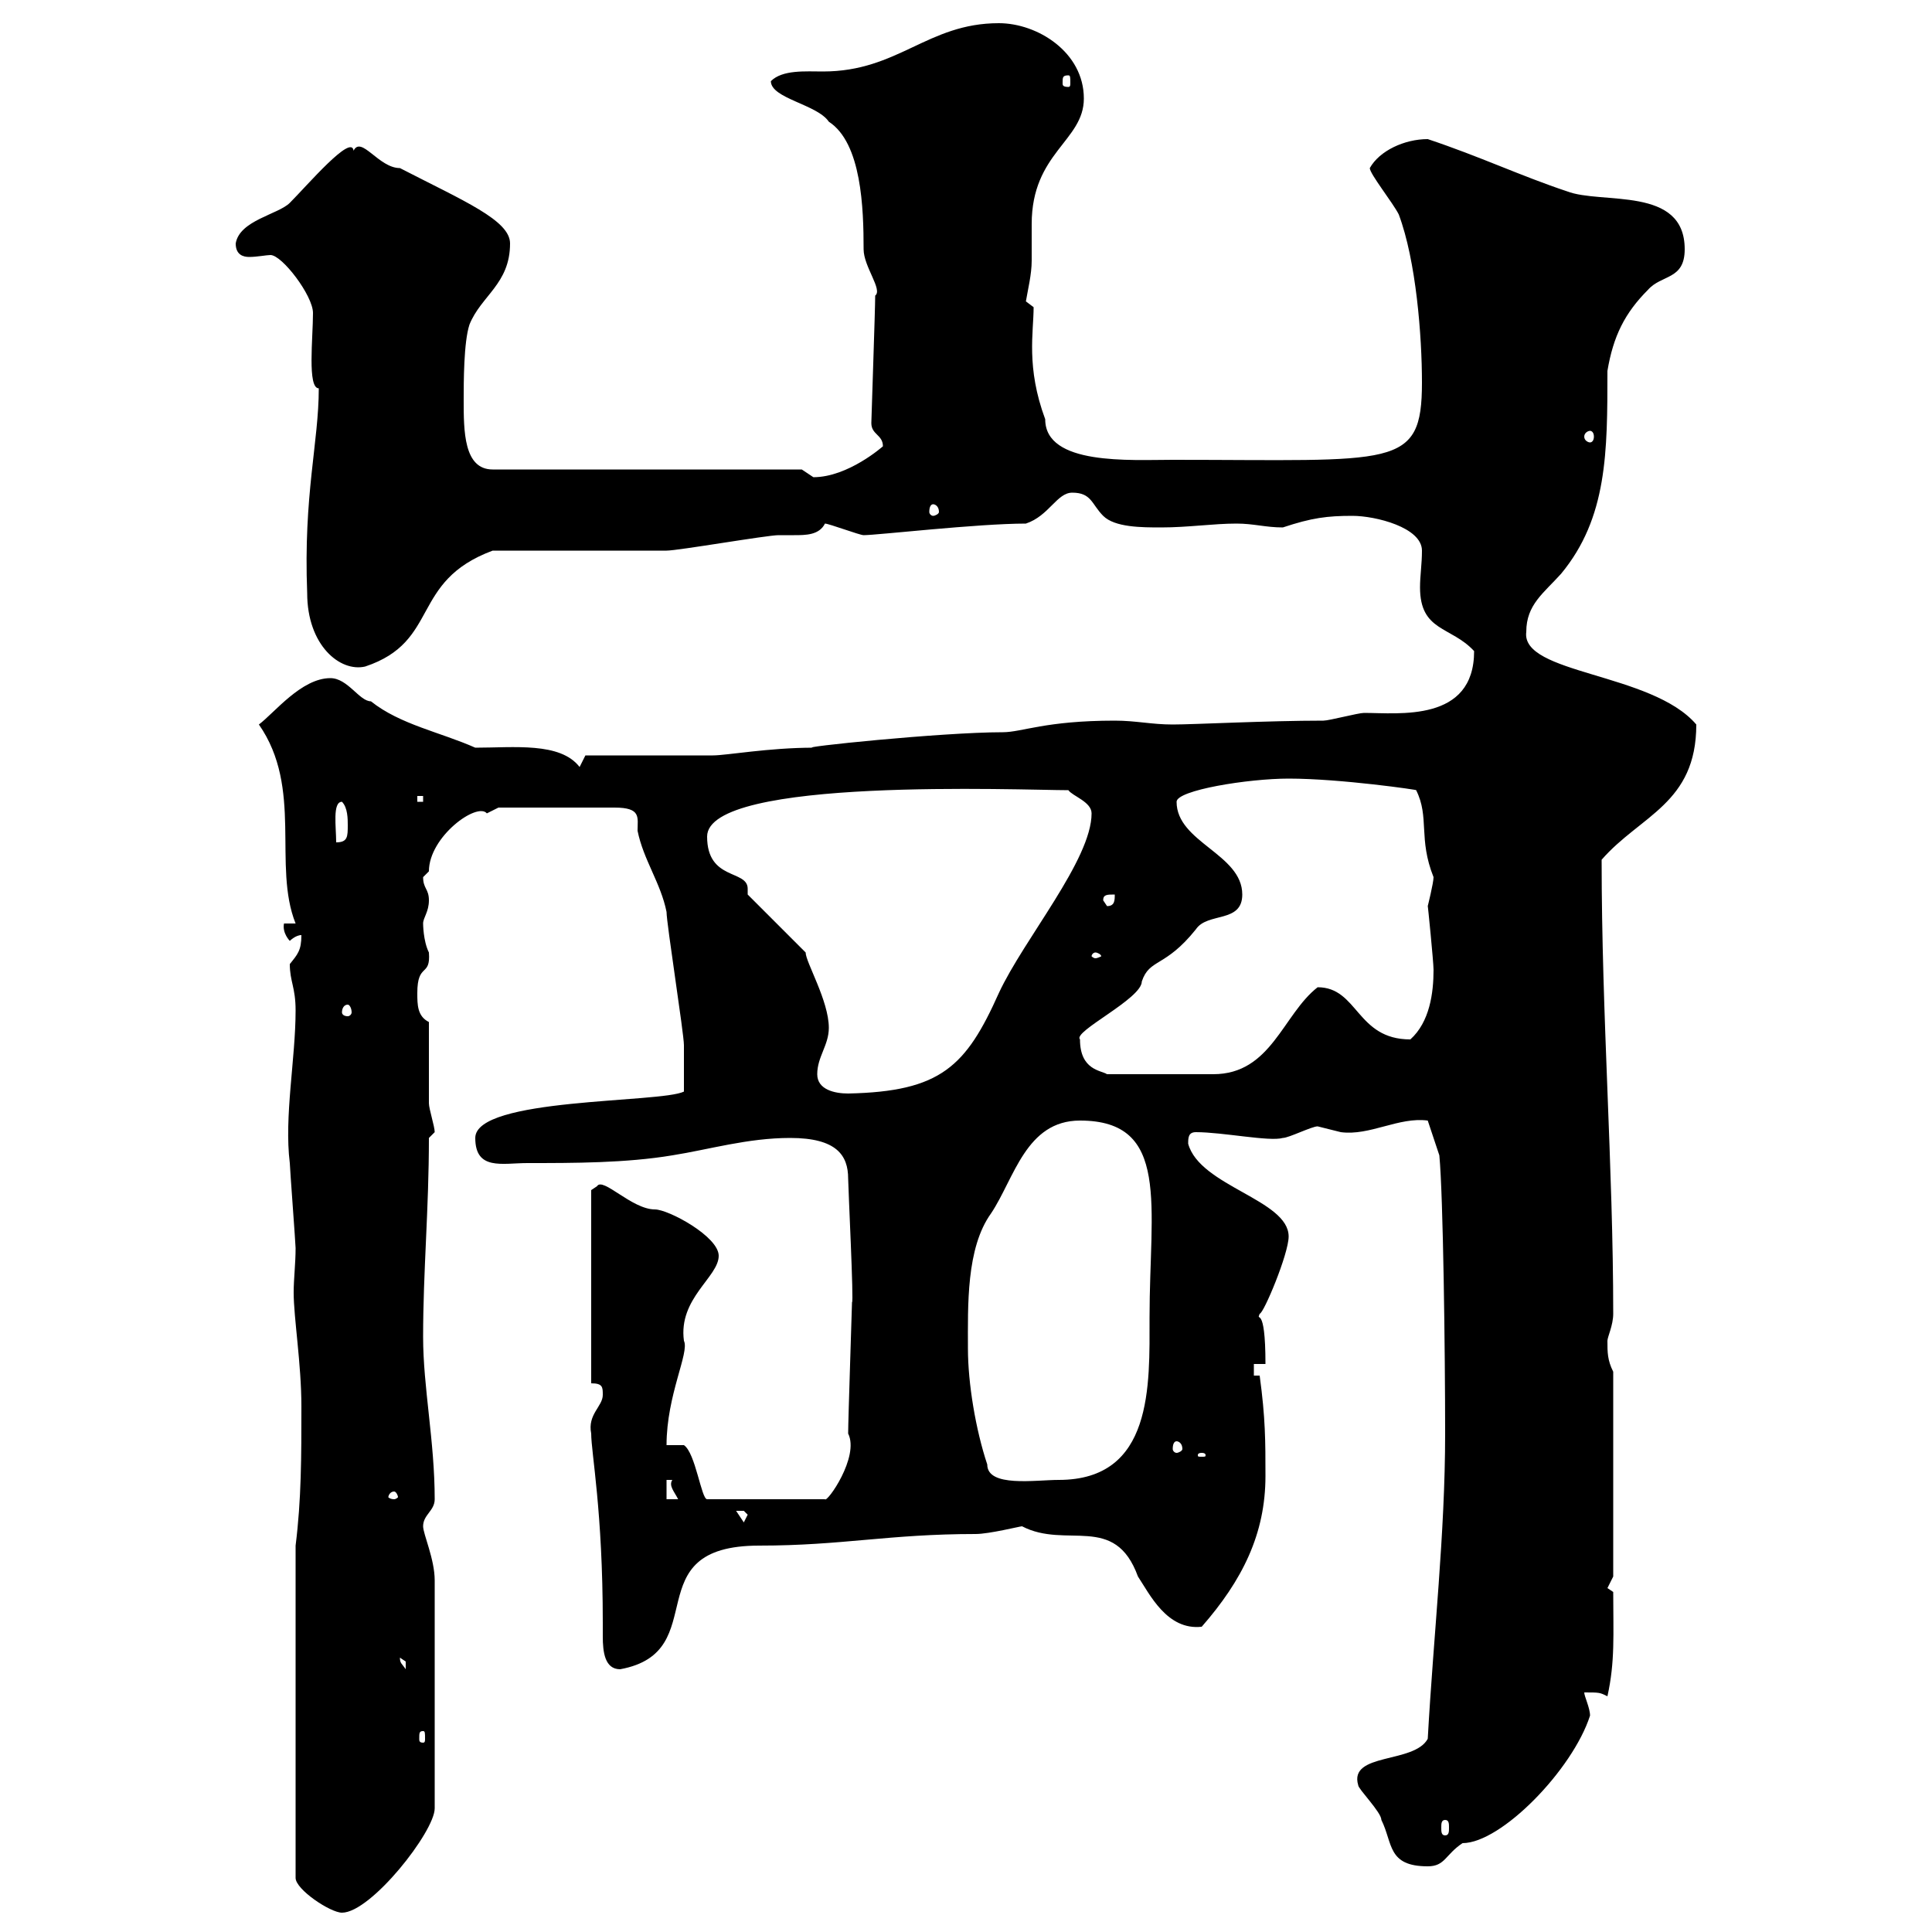 <svg xmlns="http://www.w3.org/2000/svg" xmlns:xlink="http://www.w3.org/1999/xlink" width="300" height="300"><path d="M45.90 240L45.90 291.60C45.90 293.40 51.30 297 53.10 297C57.60 297 67.50 284.40 67.50 280.80L67.50 245.40C67.50 242.10 65.70 238.20 65.70 237C65.70 235.20 67.50 234.60 67.50 232.80C67.50 223.80 65.70 215.40 65.70 207.60C65.70 197.40 66.60 187.80 66.60 176.70L67.50 175.80C67.50 174.90 66.60 172.20 66.60 171.30C66.60 169.50 66.60 160.50 66.60 158.70C64.80 157.80 64.80 156 64.80 154.20C64.80 149.40 66.90 151.80 66.60 147.90C65.70 146.10 65.70 143.40 65.70 143.40C65.70 142.50 66.60 141.60 66.60 139.80C66.60 138 65.70 138 65.70 136.20C65.70 136.20 66.60 135.30 66.60 135.30C66.60 129.90 74.10 124.50 75.60 126.30C75.60 126.30 77.40 125.40 77.40 125.40L95.40 125.40C99.60 125.40 99 126.90 99 129C99.90 133.50 102.60 137.10 103.50 141.60C103.50 143.40 106.20 160.50 106.20 162.30C106.20 164.10 106.20 167.70 106.20 169.50C102.60 171.30 73.80 170.40 73.80 176.70C73.80 181.80 78 180.60 81.90 180.60C89.10 180.60 97.20 180.60 104.40 179.40C110.10 178.50 116.10 176.70 122.70 176.70C129.90 176.70 131.70 179.40 131.70 183C131.70 184.20 132.60 202.50 132.30 202.20C132.30 202.80 131.70 220.50 131.70 222.60C133.50 226.20 128.40 233.40 128.10 232.80L109.80 232.80C108.90 232.80 108 225.60 106.20 224.40C106.20 224.40 103.50 224.40 103.50 224.40C103.50 216.60 107.10 210 106.20 208.20C105.30 201.60 111.60 198.30 111.60 195C111.60 192 103.80 187.80 101.70 187.80C98.10 187.80 93.60 182.70 92.70 184.20C92.70 184.20 91.80 184.80 91.80 184.80L91.80 214.80C93.60 214.80 93.60 215.40 93.60 216.60C93.60 218.40 91.20 219.60 91.80 222.60C91.80 225.60 93.60 234.60 93.60 252C93.60 252.60 93.60 253.20 93.60 254.10C93.60 256.50 93.90 259.20 96.30 259.20C111 256.50 98.40 240 117.90 240C130.80 240 138 238.20 151.50 238.20C153.60 238.20 158.40 237 158.70 237C165.60 240.60 173.10 234.90 176.70 244.80C178.50 247.50 181.20 253.20 186.60 252.60C192.90 245.40 196.50 238.20 196.50 229.20C196.50 223.80 196.50 220.20 195.60 213.60L194.70 213.60L194.70 211.80L196.50 211.80C196.50 202.20 195 205.50 195.60 204C196.20 204 200.10 194.70 200.10 192C200.10 186.30 186.30 184.20 184.50 177.60C184.50 176.70 184.50 175.80 185.70 175.80C189.90 175.80 197.10 177.30 199.20 176.70C200.10 176.70 203.70 174.90 204.60 174.90C204.60 174.90 208.20 175.80 208.20 175.80C212.70 176.40 217.20 173.40 221.70 174L223.50 179.40C224.10 185.70 224.40 210 224.40 222.60C224.40 238.20 222.60 253.80 221.70 270C219.60 273.90 209.40 272.10 210.90 277.20C210.90 277.80 214.50 281.40 214.50 282.60C216.30 286.20 215.40 289.80 221.70 289.80C224.40 289.80 224.40 288 227.10 286.20C233.10 286.20 244.20 274.80 246.90 266.40C246.90 265.20 246 263.40 246 262.80C248.40 262.80 248.40 262.80 249.60 263.40C250.80 258 250.50 253.80 250.50 247.20C250.50 247.20 249.60 246.60 249.60 246.60C249.60 246.60 250.50 244.80 250.50 244.80L250.50 213C249.60 211.20 249.60 210 249.60 208.20C249.60 207.60 250.50 205.80 250.50 204C250.50 181.20 248.70 157.80 248.70 133.50C254.70 126.60 263.40 124.80 263.40 112.50C256.50 104.40 236.10 104.70 237 98.10C237 93.90 239.70 92.10 242.40 89.10C249.60 80.40 249.60 70.20 249.60 57.60C250.50 52.20 252.30 48.60 255.90 45C258 42.60 261.60 43.50 261.60 38.70C261.60 28.80 248.70 31.80 243.30 29.70C236.10 27.30 229.80 24.30 221.70 21.60C218.10 21.60 214.20 23.40 212.70 26.10C212.70 27 216.30 31.50 217.20 33.30C219.90 40.50 220.80 52.20 220.80 59.40C220.80 72.90 216.60 71.40 182.10 71.40C175.50 71.40 162.30 72.30 162.30 65.10C159.30 57 160.50 51.60 160.50 47.70L159.30 46.80C159.60 45 160.20 42.60 160.20 40.50C160.20 38.70 160.20 36.90 160.20 34.80C160.20 23.70 168.30 21.90 168.30 15.30C168.30 8.10 161.10 3.60 155.10 3.60C144 3.60 139.50 11.10 127.80 11.10C125.10 11.10 121.50 10.80 119.70 12.60C119.70 15.30 126.90 16.20 128.70 18.90C133.80 22.20 134.10 32.40 134.10 38.70C134.10 41.40 137.10 45 135.90 45.90C135.90 48 135.30 65.10 135.30 65.70C135.30 67.50 137.10 67.50 137.10 69.30C137.10 69.30 131.70 74.10 126.30 74.10C126.30 74.10 124.50 72.90 124.50 72.90L76.50 72.90C72 72.90 72 66.90 72 62.10C72 59.40 72 53.10 72.90 50.40C74.70 45.90 79.20 44.10 79.20 37.80C79.20 34.20 72 31.20 62.10 26.10C58.80 26.10 56.10 21 54.90 23.40C54.60 20.70 47.70 28.80 45 31.50C43.20 33.30 37.20 34.20 36.60 37.80C36.60 39.60 37.80 39.90 38.70 39.90C39.90 39.90 41.40 39.60 42 39.60C43.80 39.60 48.60 45.90 48.60 48.60C48.60 52.50 47.70 60.30 49.50 60.30C49.50 68.70 47.10 76.80 47.70 92.10C47.70 100.20 52.80 104.40 56.70 103.50C68.40 99.60 63.60 90.30 76.50 85.50C81 85.50 99.90 85.50 103.50 85.50C105.30 85.50 119.10 83.10 120.90 83.10C121.50 83.10 122.40 83.10 123.30 83.10C125.10 83.10 127.20 83.10 128.10 81.30C128.70 81.30 133.50 83.10 134.10 83.10C136.20 83.10 151.80 81.30 159.30 81.30C162.90 80.10 164.10 76.50 166.50 76.50C169.50 76.50 169.50 78.30 171.30 80.10C173.10 81.90 177.30 81.90 180.30 81.90C184.50 81.90 188.40 81.30 192 81.30C194.70 81.30 196.50 81.90 199.20 81.90C203.70 80.40 206.10 80.10 210 80.10C213.60 80.10 220.80 81.90 220.80 85.50C220.80 87.60 220.50 89.40 220.50 91.20C220.50 98.10 225.30 97.20 228.90 101.10C228.90 112.20 217.20 110.70 211.80 110.70C210.90 110.70 206.40 111.90 205.50 111.90C196.80 111.90 185.40 112.50 182.10 112.50C178.80 112.50 176.40 111.90 173.10 111.90C162.30 111.90 158.70 113.70 155.70 113.70C146.10 113.70 123.30 116.10 126.30 116.10C119.40 116.10 112.80 117.30 110.70 117.30C108 117.30 93.60 117.30 90.90 117.30L90 119.10C87 115.20 79.80 116.10 73.80 116.10C68.40 113.70 62.10 112.50 57.60 108.90C55.80 108.90 54 105.30 51.30 105.30C46.80 105.30 42.60 110.70 40.20 112.50C47.10 122.40 42.30 134.40 45.90 143.40L44.10 143.40C43.80 144.90 45 146.10 45 146.10C45 146.10 45.90 145.20 46.80 145.20C46.80 147.60 46.20 148.20 45 149.70C45 152.40 45.90 153.30 45.90 156.90C45.90 164.40 44.10 173.40 45 180.60C45 181.20 45.90 193.20 45.90 193.80C45.90 196.20 45.60 198.60 45.60 200.70C45.60 204.60 46.80 211.80 46.80 218.40C46.80 226.20 46.80 232.80 45.90 240ZM224.40 282.60C225 282.60 225 283.20 225 283.80C225 284.40 225 285 224.40 285C223.80 285 223.80 284.40 223.80 283.80C223.80 283.20 223.80 282.60 224.40 282.60ZM65.70 268.80C66 268.80 66 269.10 66 270C66 270.30 66 270.60 65.70 270.60C65.10 270.60 65.10 270.30 65.10 270C65.10 269.10 65.10 268.80 65.70 268.80ZM62.10 257.40C62.10 257.40 63 258 63 258C63 259.20 63 259.20 63 259.20C62.40 258.30 62.10 258.30 62.10 257.40ZM114.30 234.60C114.30 234.60 114.30 234.60 115.50 234.60C115.50 234.60 116.10 235.20 116.10 235.20L115.50 236.40ZM61.20 231.60C61.50 231.60 61.80 232.20 61.80 232.50C61.80 232.50 61.50 232.80 61.20 232.80C60.60 232.80 60.30 232.50 60.30 232.50C60.30 232.20 60.60 231.60 61.20 231.60ZM103.50 229.80L104.40 229.80C103.80 230.70 104.70 231.60 105.30 232.80L103.50 232.80ZM150.30 209.40C150.30 202.80 150 193.80 153.90 188.40C157.50 183 159.30 174 167.70 174C181.80 174 178.50 187.20 178.50 204.60C178.50 215.10 179.10 229.80 164.40 229.80C160.80 229.80 153.30 231 153.30 227.40C151.50 222 150.30 214.80 150.30 209.40ZM186.60 225.60C187.20 225.60 187.20 225.90 187.20 225.90C187.20 226.20 187.20 226.20 186.60 226.20C186 226.20 186 226.20 186 225.90C186 225.90 186 225.60 186.60 225.60ZM182.70 223.80C183 223.80 183.60 224.10 183.60 225C183.60 225.30 183 225.60 182.70 225.60C182.40 225.60 182.10 225.30 182.10 225C182.10 224.10 182.40 223.80 182.70 223.80ZM126.90 166.80C126.90 164.10 128.70 162.30 128.70 159.60C128.70 155.40 125.10 149.40 125.10 147.90L116.10 138.90C116.10 138.60 116.10 138.60 116.10 138C116.10 135 109.80 136.80 109.80 129.90C109.80 120.60 158.70 122.70 165.90 122.70C166.50 123.60 169.50 124.50 169.50 126.30C169.50 133.50 159 145.80 155.10 154.20C150 165.60 146.10 169.50 131.70 169.80C129.60 169.80 126.90 169.20 126.90 166.80ZM167.70 161.40C166.50 160.20 177.30 155.10 177.30 152.40C178.50 148.80 180.90 150.30 185.70 144.30C187.50 141.60 192.90 143.40 192.90 138.90C192.90 132.60 182.70 130.80 182.70 124.50C182.70 122.70 193.80 120.90 200.10 120.90C208.20 120.90 220.50 122.70 219.90 122.70C222 126.90 220.20 130.20 222.60 136.20C222.60 137.10 221.70 140.70 221.70 140.70C221.70 140.40 222.60 149.40 222.60 150.60C222.60 154.20 222 158.70 219 161.40C210.60 161.40 210.90 153.30 204.60 153.30C199.20 157.50 197.40 166.80 188.40 166.80L171.90 166.80C171 166.20 167.70 166.20 167.70 161.40ZM54 156C54.30 156 54.60 156.60 54.60 157.20C54.60 157.50 54.30 157.80 54 157.80C53.40 157.80 53.10 157.50 53.10 157.20C53.10 156.60 53.40 156 54 156ZM170.10 147.90C170.40 147.90 171 148.20 171 148.50C171 148.50 170.40 148.80 170.10 148.80C169.80 148.80 169.50 148.50 169.50 148.50C169.50 148.20 169.80 147.90 170.10 147.90ZM171.30 139.80C171.30 138.90 171.90 138.90 173.10 138.90C173.10 139.80 173.10 140.70 171.90 140.70ZM53.10 124.50C54 125.40 54 127.20 54 128.10C54 129.90 54 130.80 52.20 130.80C52.20 128.40 51.60 124.50 53.10 124.50ZM64.80 123.60L65.70 123.60L65.70 124.50L64.80 124.50ZM144.90 78.30C145.20 78.30 145.80 78.60 145.80 79.50C145.80 79.80 145.20 80.10 144.90 80.10C144.60 80.10 144.30 79.80 144.30 79.50C144.30 78.60 144.60 78.30 144.90 78.30ZM246.90 66.90C247.20 66.90 247.50 67.20 247.50 67.80C247.50 68.40 247.20 68.70 246.90 68.70C246.60 68.70 246 68.40 246 67.80C246 67.20 246.60 66.90 246.90 66.90ZM165.90 11.70C166.20 11.70 166.20 12 166.20 12.90C166.20 13.20 166.20 13.50 165.90 13.50C165 13.50 165 13.20 165 12.90C165 12 165 11.70 165.90 11.70Z"/></svg>